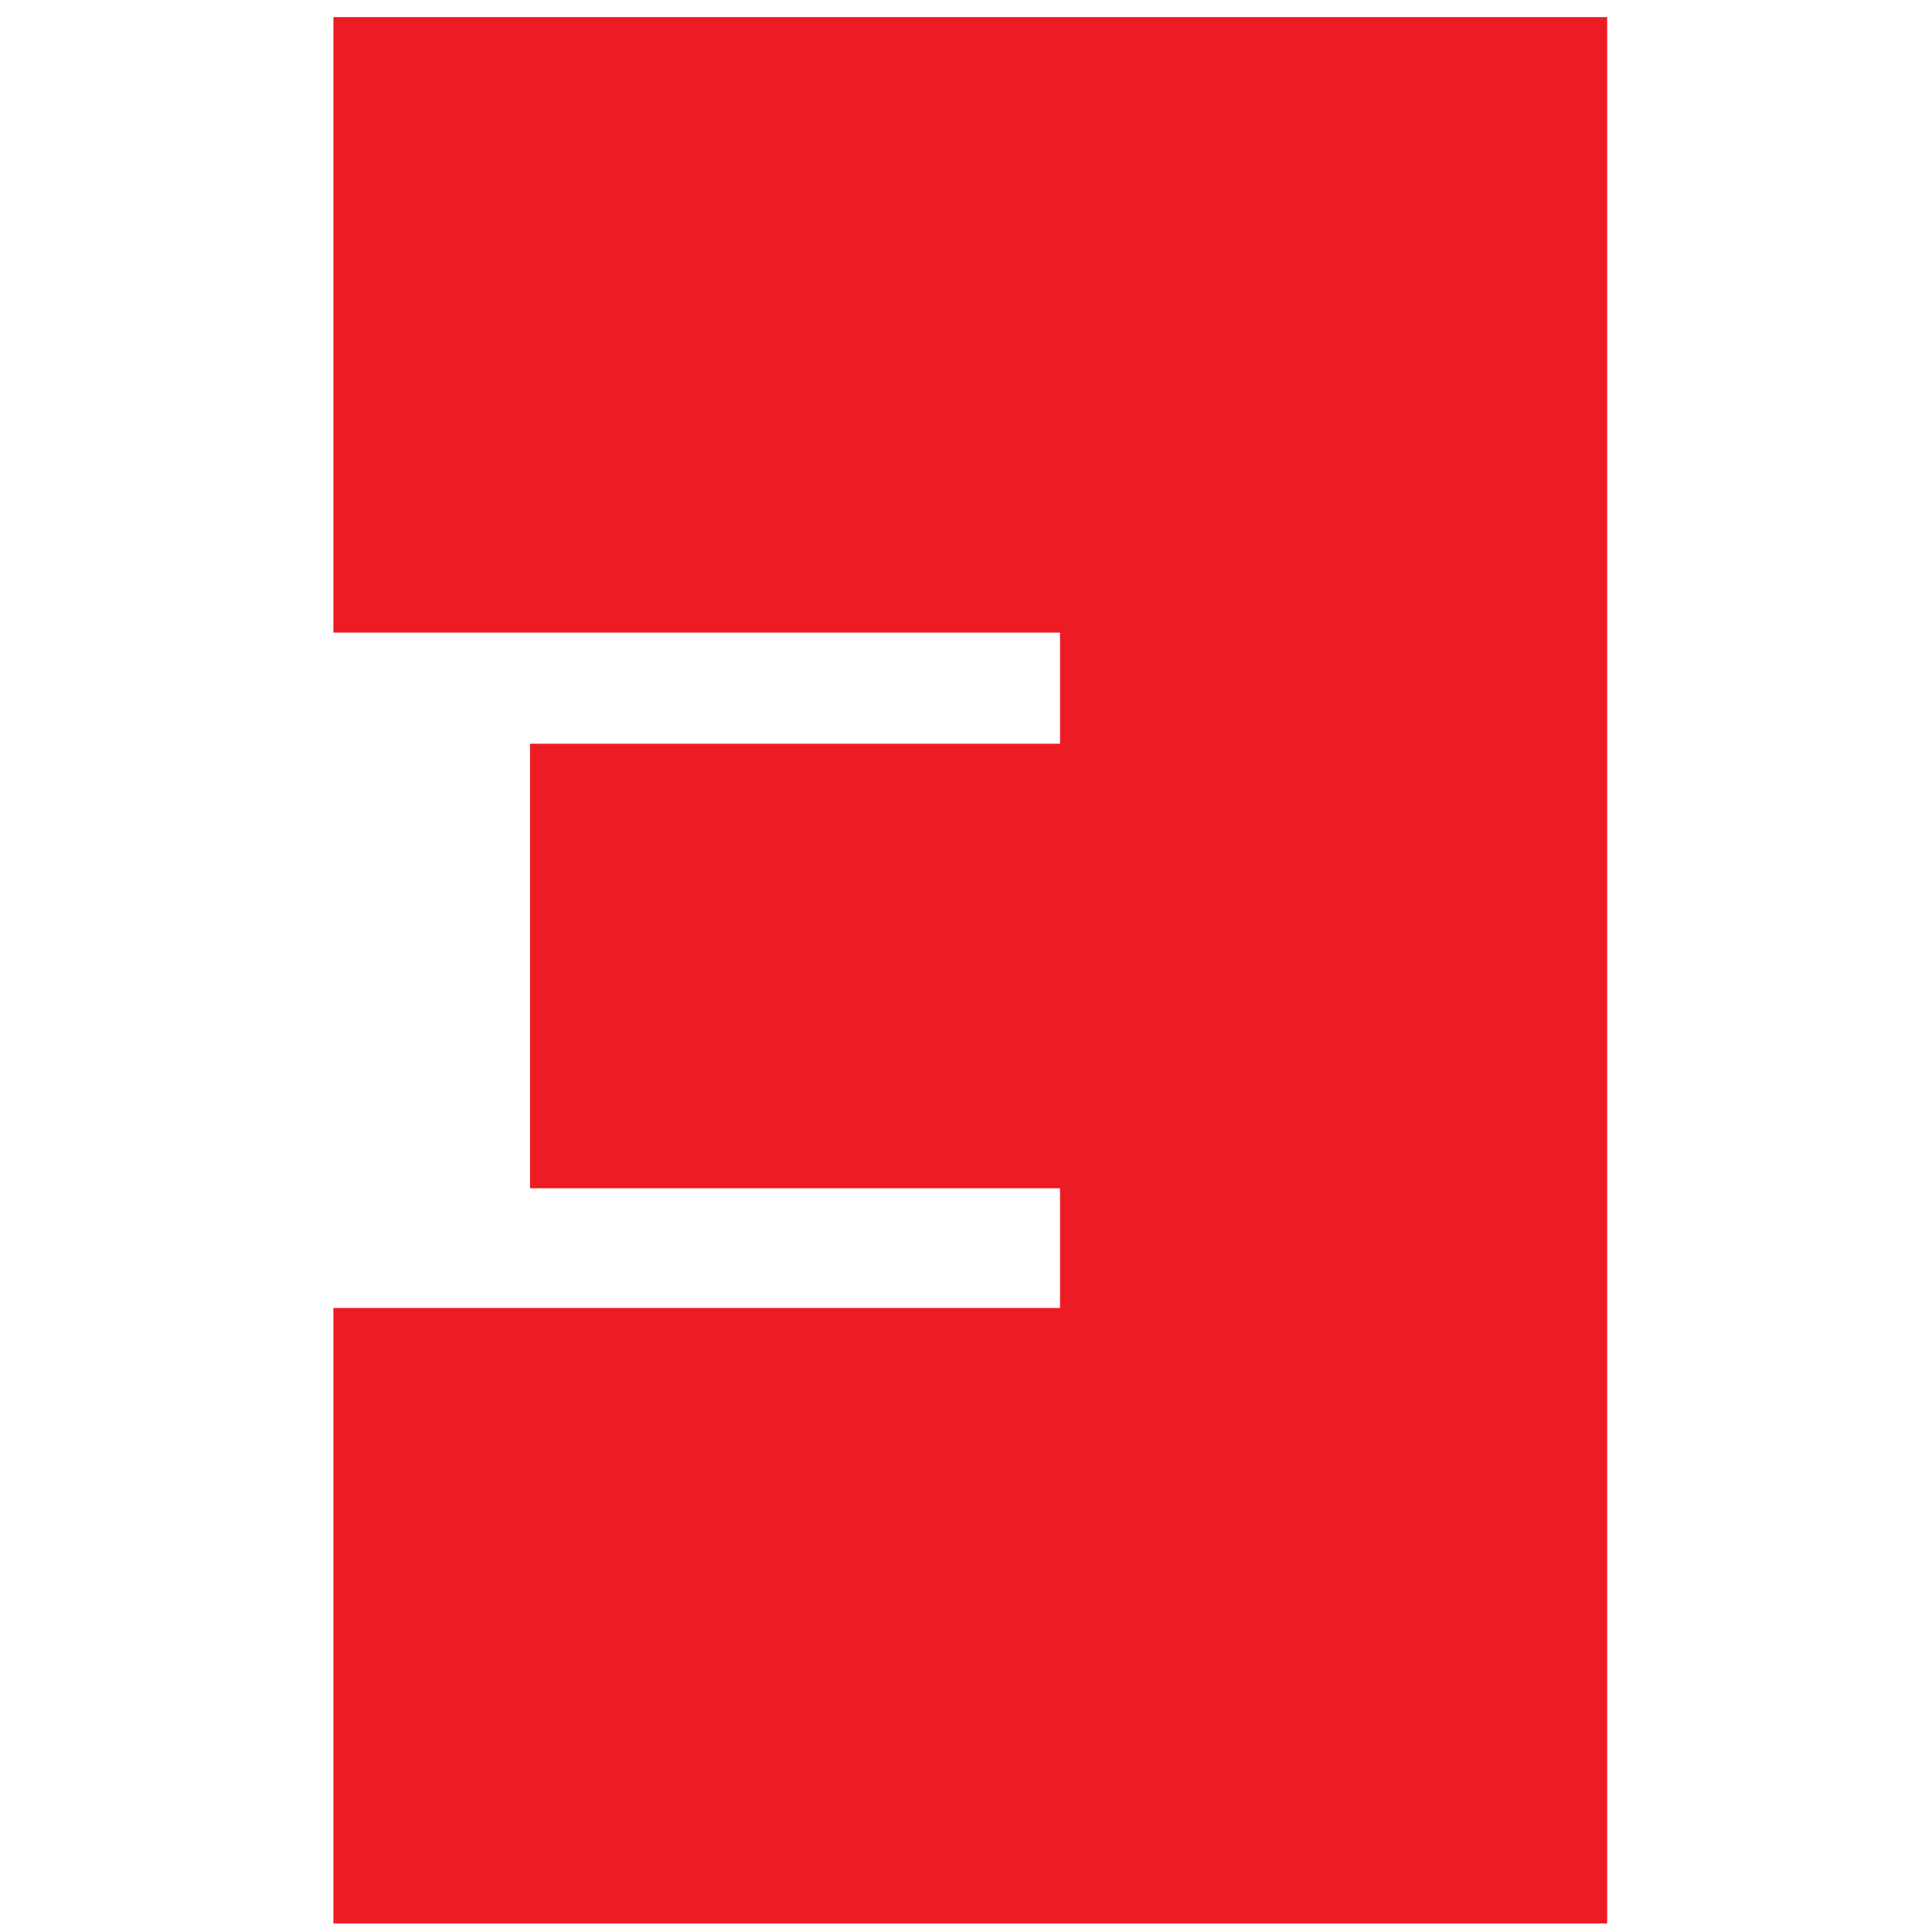 <svg xmlns="http://www.w3.org/2000/svg" width="113" height="113" viewBox="0 0 113 113" fill="none"><g clip-path="url(#clip0_3788_10434)"><path d="M19.5 37V1H94V112.5H19.5V76.5H62V69.5H31V43.5H62V37H19.5Z" fill="#ED1B24"></path></g><defs><clipPath id="clip0_3788_10434"><rect width="112.5" height="112.5" fill="white" transform="translate(0.25 0.352)"></rect></clipPath></defs></svg>